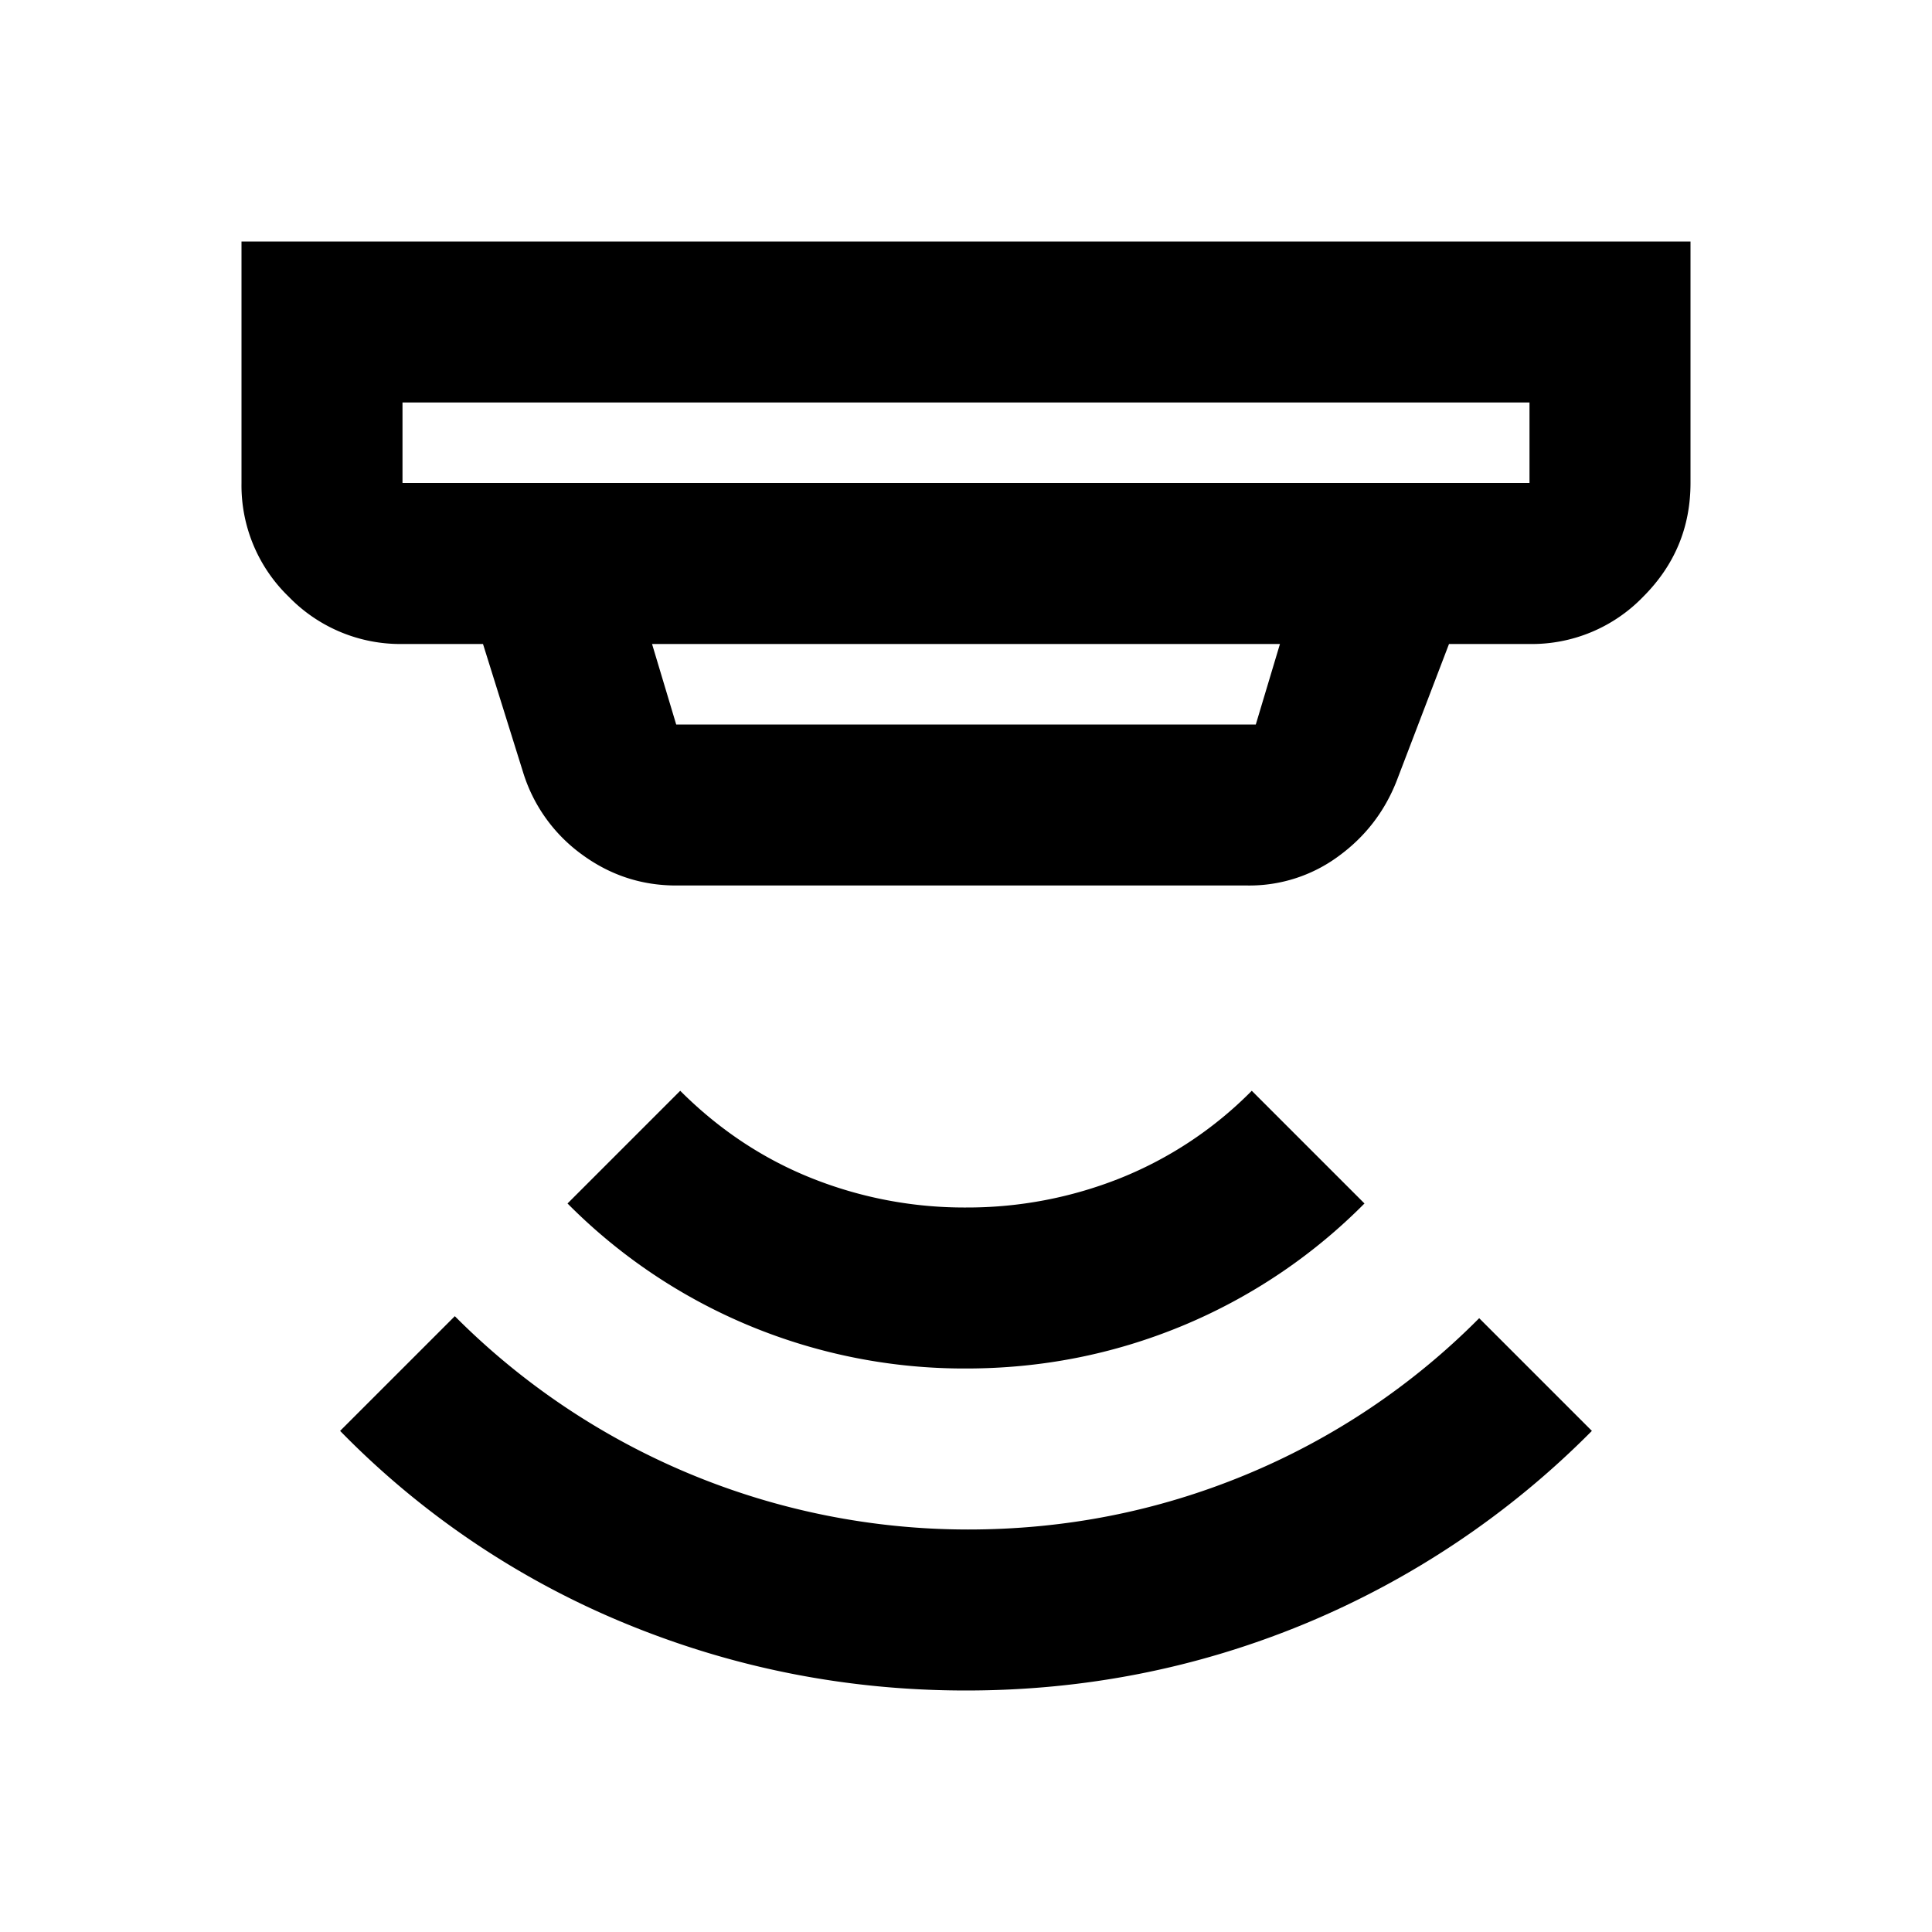 <svg xmlns="http://www.w3.org/2000/svg" width="24" height="24" fill="none"><path fill="#000" d="M12 21c-1.467 0-2.871-.275-4.213-.825a10.577 10.577 0 0 1-3.562-2.4L5.65 16.35A8.997 8.997 0 0 0 12.025 19c1.2 0 2.346-.225 3.438-.675a8.847 8.847 0 0 0 2.912-1.95l1.4 1.4a10.892 10.892 0 0 1-3.575 2.4c-1.333.55-2.733.825-4.2.825zm0-4a6.958 6.958 0 0 1-2.675-.525A6.916 6.916 0 0 1 7.05 14.95l1.4-1.4c.483.483 1.03.846 1.638 1.088A5.113 5.113 0 0 0 12 15a5.13 5.13 0 0 0 1.913-.363 4.813 4.813 0 0 0 1.637-1.087l1.4 1.4a6.916 6.916 0 0 1-2.275 1.525c-.85.35-1.742.525-2.675.525zM5 5v1h14V5H5zm3.1 3 .3 1h7.2l.3-1H8.1zm.3 3c-.433 0-.825-.13-1.175-.388A1.98 1.98 0 0 1 6.5 9.6L6 8H5a1.93 1.93 0 0 1-1.413-.587A1.921 1.921 0 0 1 3 6V3h18v3c0 .55-.196 1.021-.588 1.413A1.922 1.922 0 0 1 19 8h-1l-.65 1.7c-.15.383-.392.696-.725.938A1.863 1.863 0 0 1 15.5 11H8.4z"/></svg>